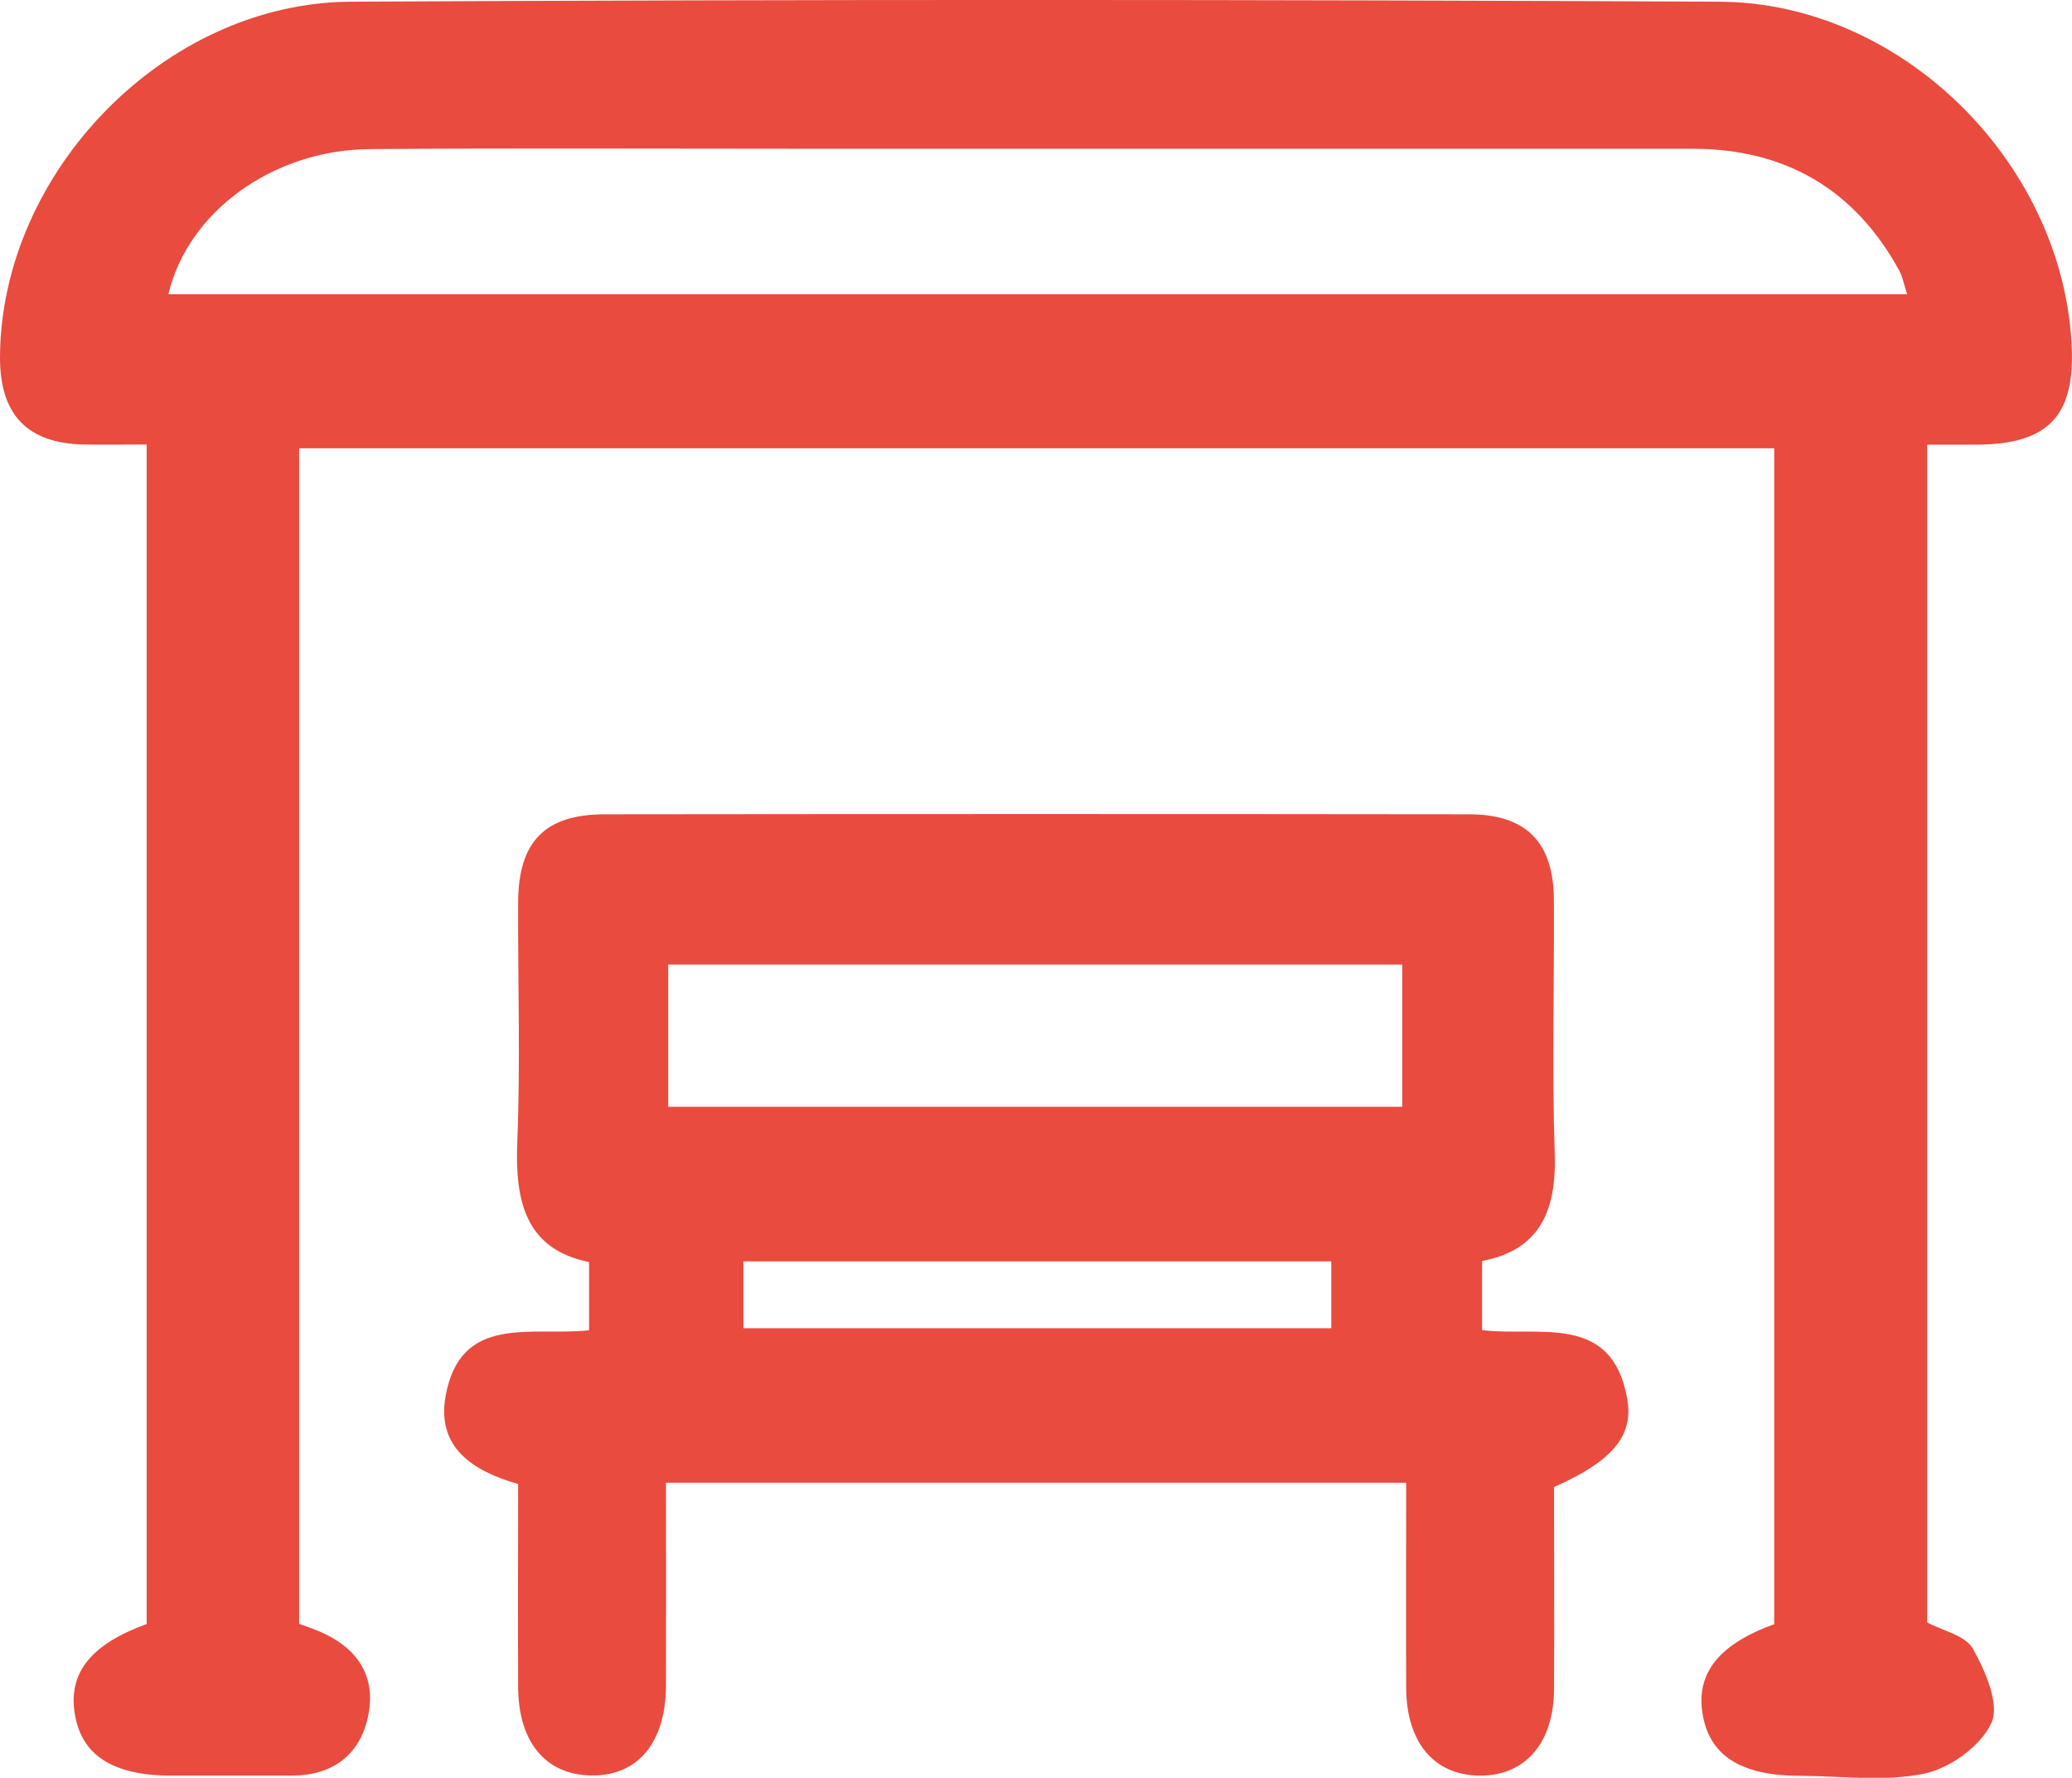 <?xml version="1.0" encoding="UTF-8"?> <svg xmlns="http://www.w3.org/2000/svg" id="_лой_2" viewBox="0 0 121.49 104.23"> <defs> <style>.cls-1{fill:#e94b3f;}</style> </defs> <g id="Layer_1"> <g> <path class="cls-1" d="M113,95.12c.9,.48,2.24,.76,2.68,1.54,.73,1.3,1.58,3.25,1.09,4.34-.61,1.35-2.42,2.66-3.93,2.98-2.34,.49-4.85,.14-7.29,.13-3.5,0-5.35-1.2-5.73-3.69-.36-2.34,.98-4.03,4.21-5.2V26.28H17.54V95.2c.27,.1,.74,.26,1.2,.45,2.18,.93,3.33,2.59,2.85,4.93-.47,2.3-2.07,3.51-4.48,3.52-2.35,0-4.7,0-7.05,0-3.48,0-5.33-1.22-5.69-3.72-.34-2.34,.99-3.99,4.23-5.17V26.06c-1.26,0-2.48,.02-3.7,0C1.6,25.99,0,24.31,0,20.97,.03,10.15,9.62,.16,20.56,.1c26.75-.14,53.51-.13,80.26,0,10.63,.05,20.01,9.33,20.64,19.96,.26,4.3-1.31,5.99-5.58,6.01-.9,0-1.79,0-2.88,0V95.12ZM9.88,17.25H111.82c-.19-.59-.26-1.03-.46-1.39-2.63-4.79-6.7-7.14-12.15-7.14-17.52,0-35.05,0-52.57,0-8.31,0-16.62-.04-24.93,.02-5.7,.04-10.69,3.66-11.84,8.52Z"></path> <path class="cls-1" d="M86.9,73.93v4.05c3.33,.41,7.61-1.05,8.51,4.02,.4,2.22-.93,3.69-4.29,5.18,0,3.92,.02,7.89,0,11.85-.02,3.17-1.7,5.09-4.36,5.07-2.66-.02-4.29-1.93-4.31-5.13-.02-3.96,0-7.91,0-12.04H39.05c0,4,.01,7.94,0,11.88-.01,3.38-1.68,5.34-4.42,5.28-2.65-.06-4.23-1.96-4.25-5.18-.02-3.97,0-7.93,0-11.91-2.69-.76-4.77-2.16-4.26-5.11,.86-4.91,5.05-3.53,8.42-3.9v-4c-3.7-.75-4.35-3.52-4.21-7.02,.19-4.69,.03-9.38,.05-14.08,.02-3.55,1.57-5.15,5.08-5.15,16.89-.02,33.78-.02,50.67,0,3.35,0,4.96,1.63,4.98,4.99,.03,4.96-.12,9.93,.05,14.89,.11,3.31-.83,5.65-4.26,6.31Zm-47.72-9.04h43.04v-8.34H39.18v8.34Zm38.88,9.06H43.59v3.92h34.47v-3.92Z"></path> </g> </g> </svg> 